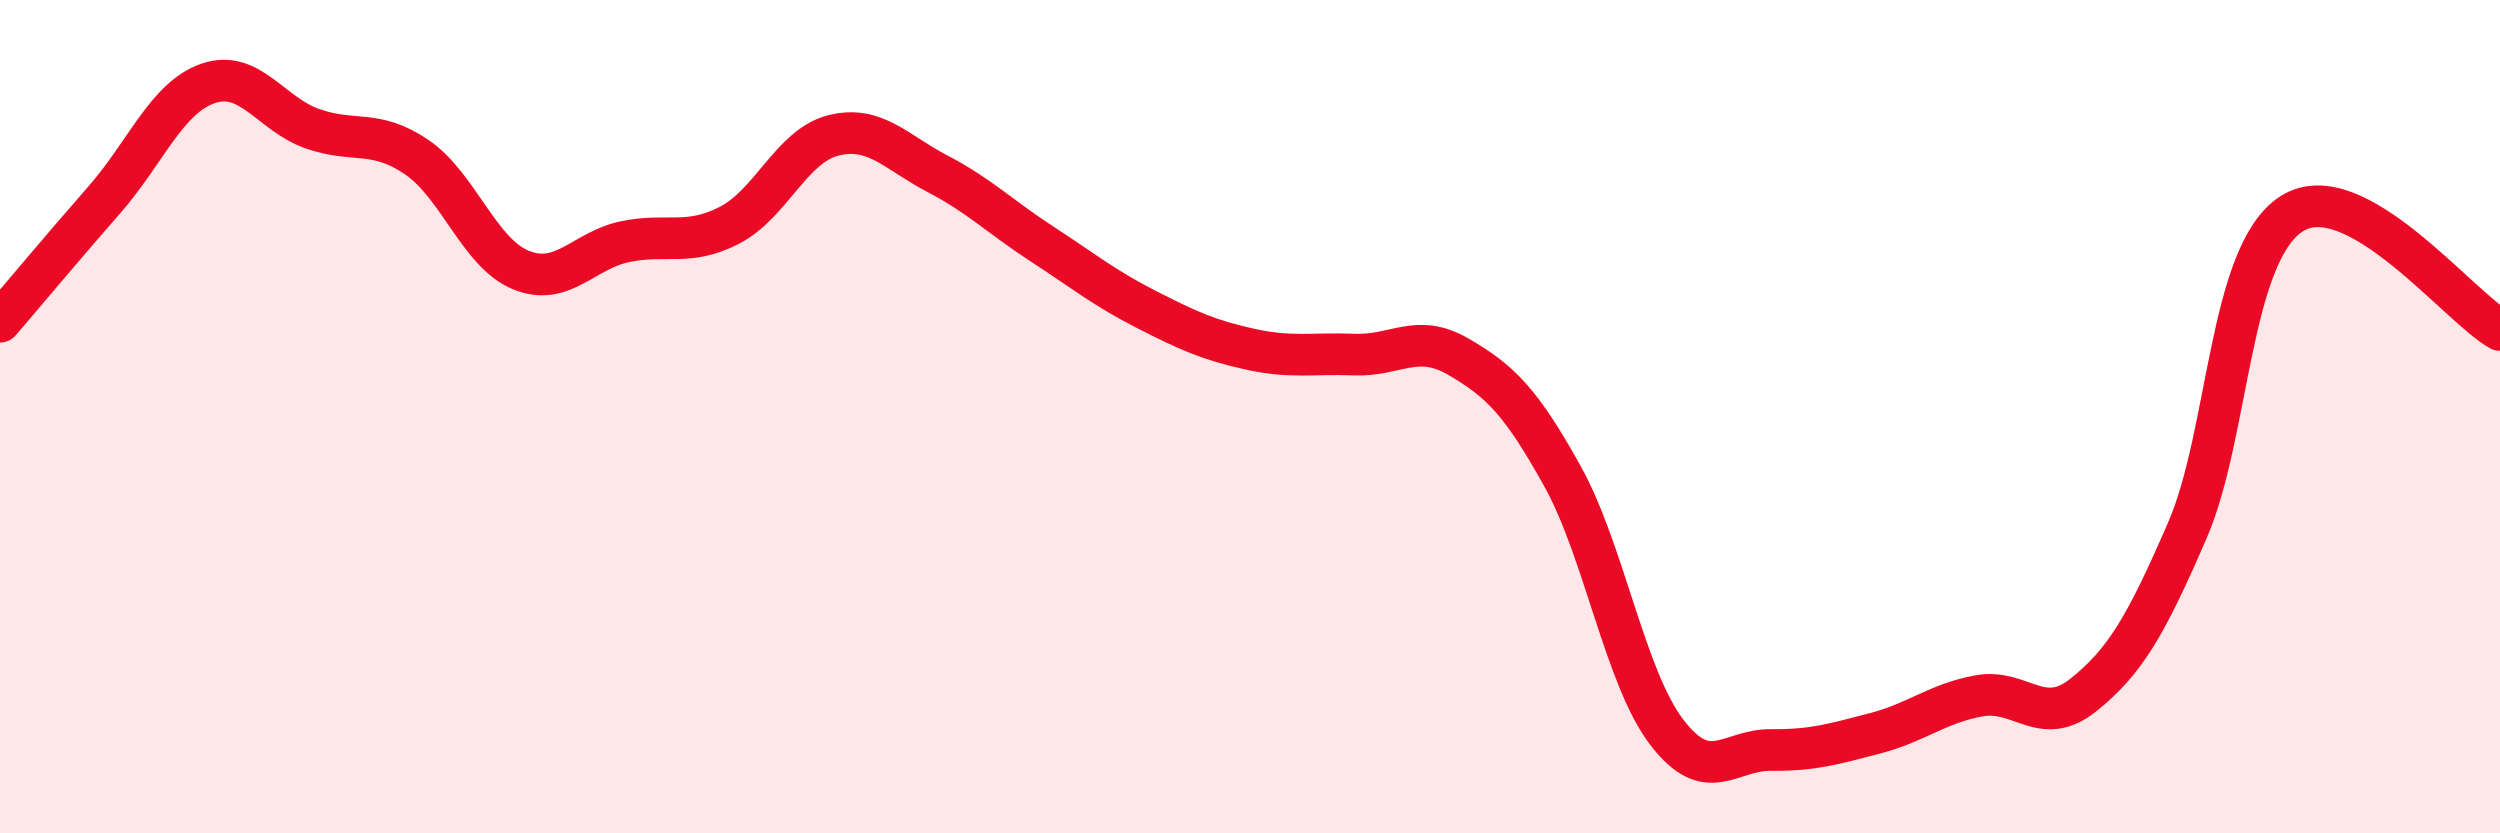 
    <svg width="60" height="20" viewBox="0 0 60 20" xmlns="http://www.w3.org/2000/svg">
      <path
        d="M 0,7.72 C 0.5,7.14 1.5,5.94 2.5,4.8 C 3.5,3.66 4,2.34 5,2 C 6,1.66 6.5,2.74 7.5,3.09 C 8.5,3.44 9,3.09 10,3.77 C 11,4.45 11.5,6.07 12.5,6.48 C 13.5,6.89 14,6.01 15,5.8 C 16,5.59 16.5,5.92 17.5,5.41 C 18.5,4.9 19,3.5 20,3.25 C 21,3 21.5,3.65 22.5,4.17 C 23.5,4.69 24,5.2 25,5.85 C 26,6.5 26.5,6.91 27.5,7.42 C 28.5,7.93 29,8.16 30,8.38 C 31,8.6 31.5,8.47 32.5,8.51 C 33.5,8.55 34,7.98 35,8.56 C 36,9.14 36.5,9.63 37.5,11.43 C 38.5,13.23 39,16.26 40,17.57 C 41,18.88 41.5,17.99 42.5,18 C 43.5,18.01 44,17.86 45,17.6 C 46,17.34 46.5,16.88 47.5,16.7 C 48.5,16.52 49,17.48 50,16.68 C 51,15.88 51.5,15.03 52.5,12.72 C 53.5,10.41 53.5,6.09 55,5.13 C 56.5,4.17 59,7.36 60,7.92L60 20L0 20Z"
        fill="#EB0A25"
        opacity="0.1"
        stroke-linecap="round"
        stroke-linejoin="round"
      />
      <path
        d="M 0,7.72 C 0.5,7.14 1.5,5.94 2.5,4.8 C 3.5,3.66 4,2.34 5,2 C 6,1.66 6.5,2.74 7.5,3.09 C 8.5,3.44 9,3.09 10,3.77 C 11,4.45 11.5,6.07 12.5,6.48 C 13.5,6.89 14,6.01 15,5.8 C 16,5.59 16.5,5.92 17.5,5.41 C 18.5,4.9 19,3.5 20,3.25 C 21,3 21.5,3.65 22.5,4.17 C 23.5,4.69 24,5.2 25,5.85 C 26,6.5 26.5,6.91 27.5,7.42 C 28.5,7.93 29,8.16 30,8.38 C 31,8.6 31.5,8.47 32.5,8.51 C 33.5,8.55 34,7.98 35,8.56 C 36,9.14 36.5,9.63 37.5,11.43 C 38.5,13.23 39,16.26 40,17.57 C 41,18.88 41.5,17.99 42.5,18 C 43.5,18.01 44,17.86 45,17.6 C 46,17.34 46.5,16.88 47.5,16.7 C 48.5,16.52 49,17.48 50,16.68 C 51,15.88 51.5,15.03 52.5,12.72 C 53.5,10.41 53.5,6.09 55,5.13 C 56.5,4.17 59,7.36 60,7.92"
        stroke="#EB0A25"
        stroke-width="1"
        fill="none"
        stroke-linecap="round"
        stroke-linejoin="round"
      />
    </svg>
  